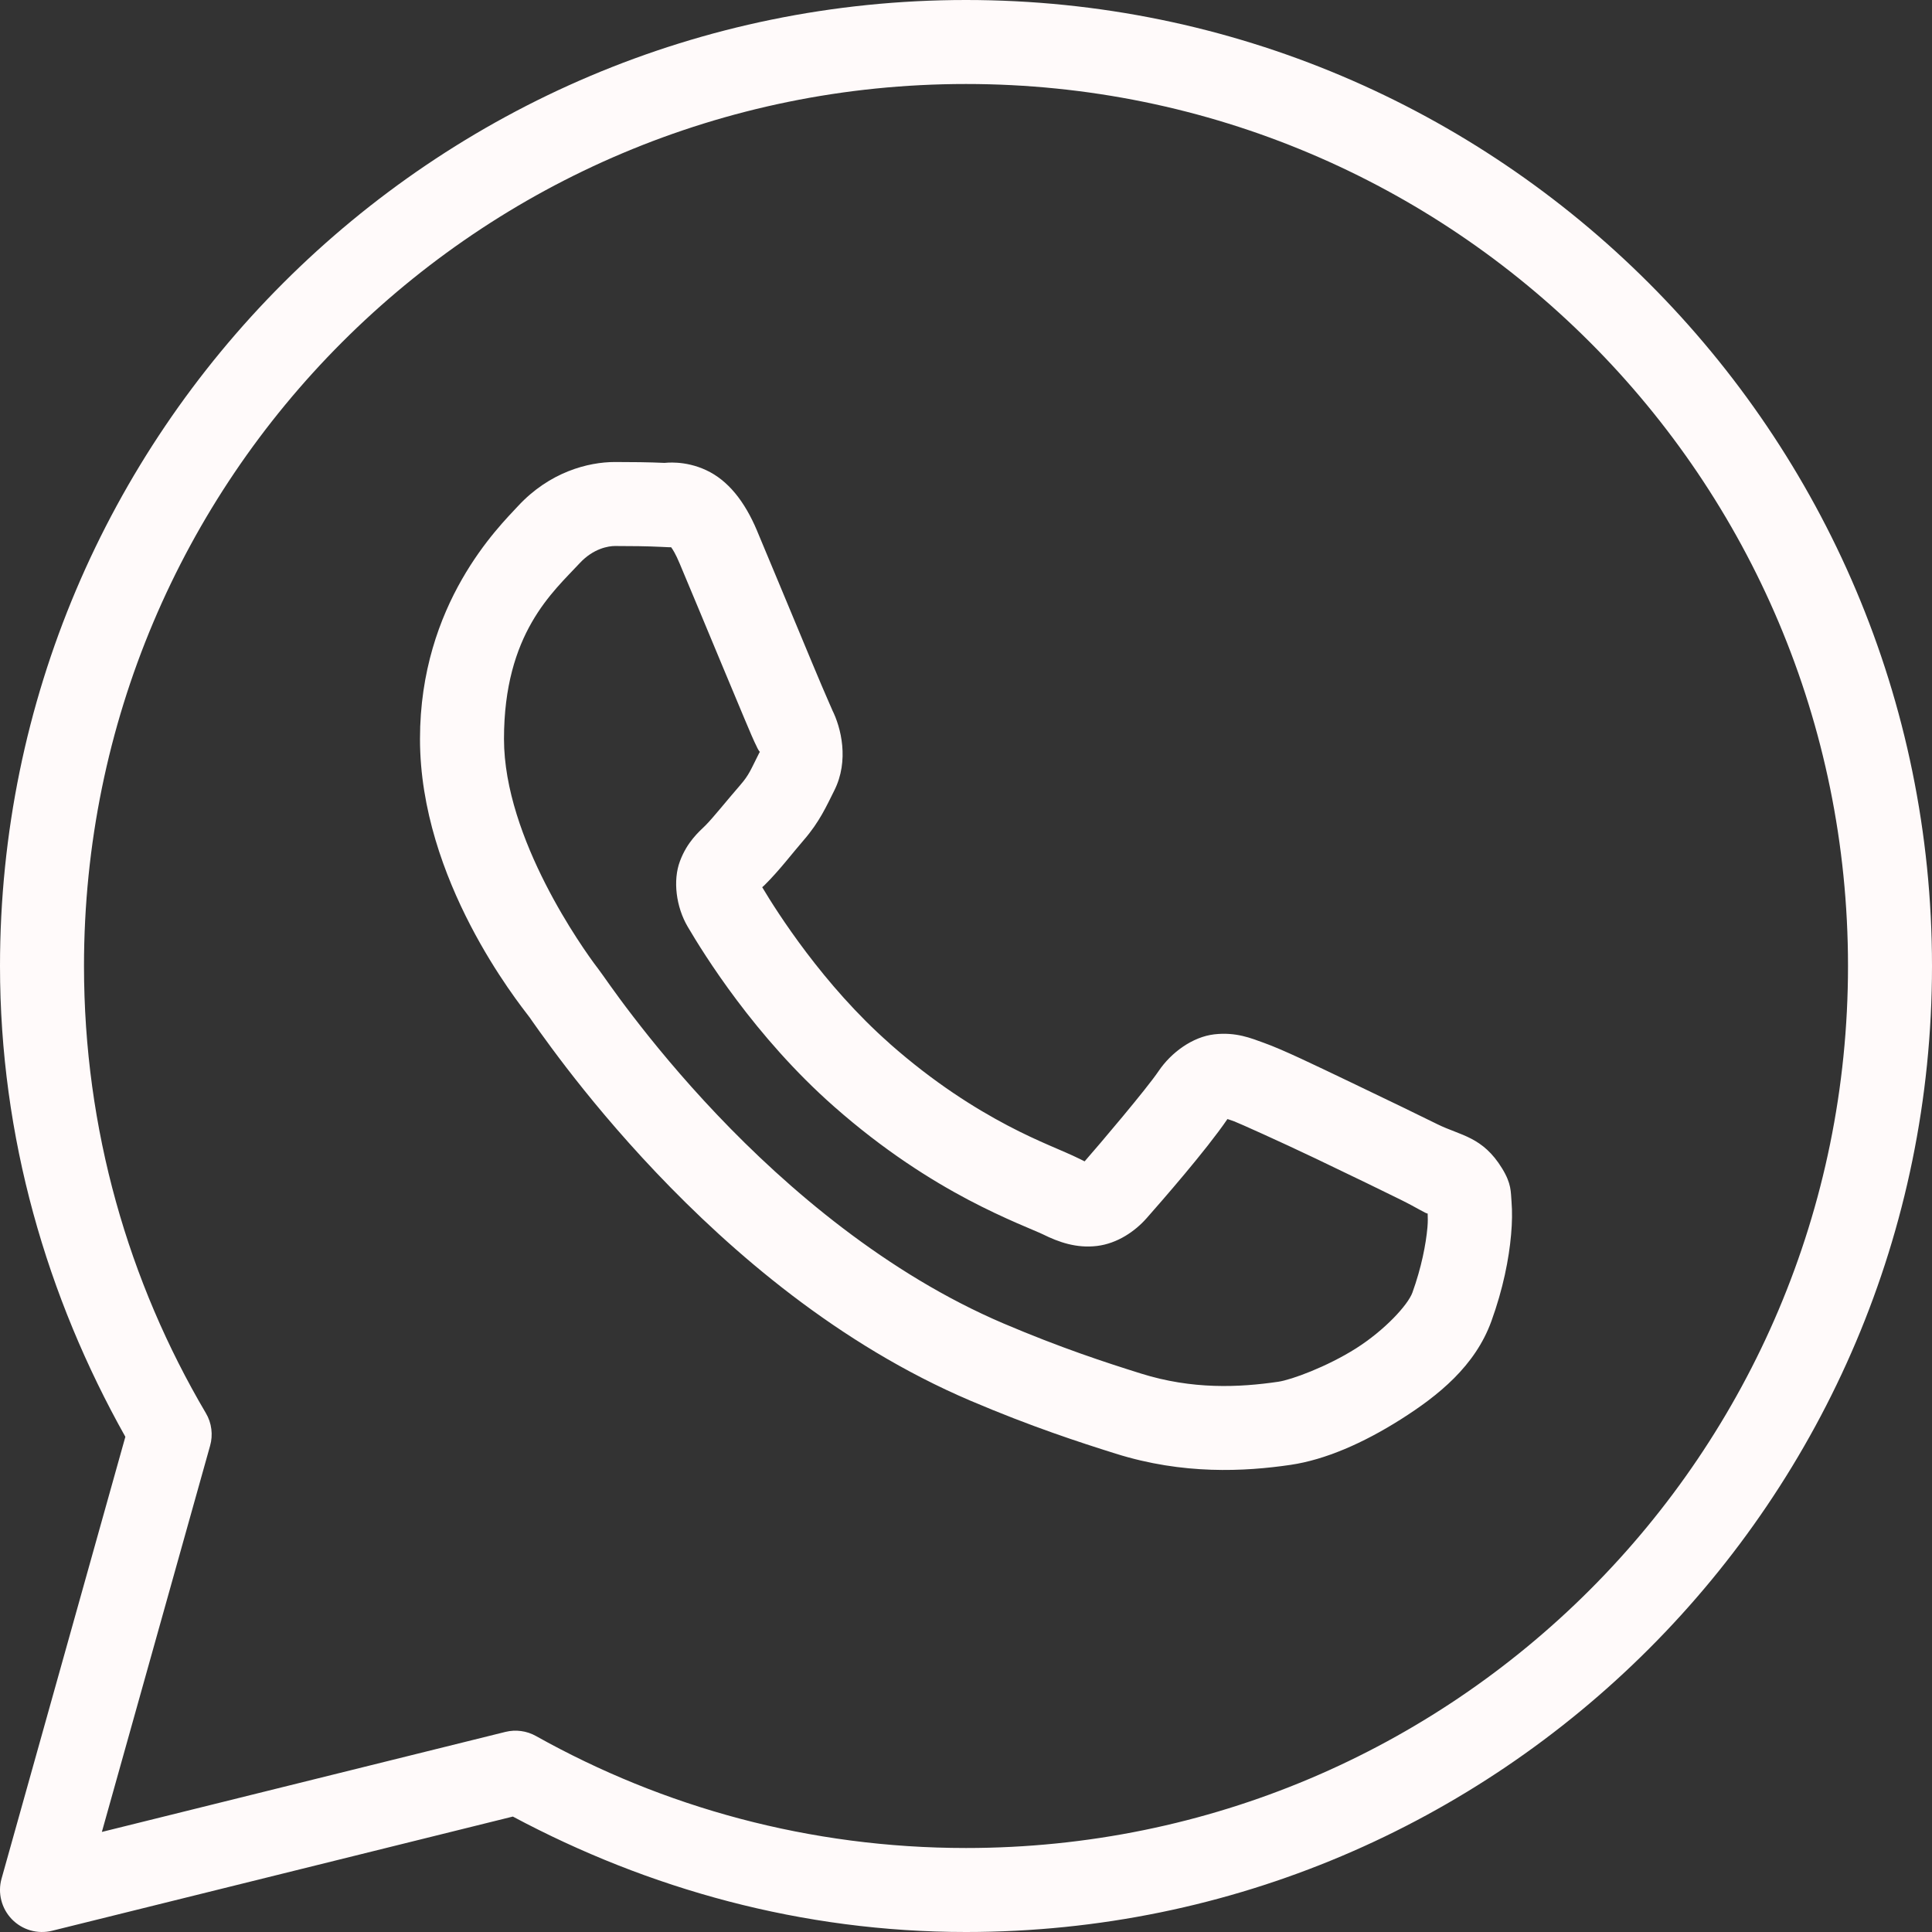 <?xml version="1.0" encoding="UTF-8"?> <svg xmlns="http://www.w3.org/2000/svg" width="44" height="44" viewBox="0 0 44 44" fill="none"><rect x="0" y="0" width="44" height="44" fill="#333333" stroke="none"/><path d="M22 0C9.861 0 0 9.861 0 22C0 25.902 1.07 29.543 2.855 32.722L0.035 42.786C-0.01 42.947 -0.012 43.117 0.03 43.279C0.071 43.441 0.154 43.589 0.27 43.709C0.387 43.829 0.532 43.917 0.693 43.963C0.854 44.009 1.024 44.012 1.186 43.972L11.68 41.371C14.764 43.018 18.262 44 22 44C34.139 44 44 34.139 44 22C44 9.861 34.139 0 22 0ZM22 1.913C33.105 1.913 42.087 10.895 42.087 22C42.087 33.105 33.105 42.087 22 42.087C18.44 42.087 15.105 41.159 12.207 39.537C11.995 39.418 11.746 39.385 11.51 39.443L2.32 41.721L4.784 32.929C4.82 32.805 4.829 32.675 4.813 32.547C4.797 32.418 4.755 32.295 4.689 32.184C2.928 29.197 1.913 25.721 1.913 22C1.913 10.895 10.895 1.913 22 1.913ZM14.006 10.522C13.393 10.522 12.517 10.75 11.798 11.525C11.366 11.991 9.565 13.745 9.565 16.829C9.565 20.044 11.795 22.819 12.065 23.175H12.067V23.177C12.041 23.143 12.409 23.676 12.9 24.315C13.391 24.953 14.078 25.792 14.94 26.7C16.665 28.517 19.09 30.616 22.101 31.9C23.487 32.49 24.581 32.846 25.41 33.106C26.945 33.589 28.344 33.515 29.394 33.361C30.181 33.245 31.046 32.867 31.901 32.326C32.757 31.784 33.596 31.111 33.966 30.087C34.231 29.354 34.365 28.676 34.414 28.118C34.439 27.84 34.442 27.593 34.424 27.366C34.405 27.138 34.425 26.963 34.212 26.614C33.767 25.883 33.263 25.864 32.737 25.604C32.444 25.459 31.612 25.053 30.777 24.655C29.943 24.257 29.221 23.905 28.776 23.747C28.495 23.646 28.152 23.5 27.657 23.556C27.162 23.612 26.673 23.969 26.388 24.391C26.119 24.791 25.032 26.073 24.701 26.45C24.697 26.447 24.726 26.461 24.595 26.396C24.185 26.193 23.685 26.021 22.943 25.63C22.202 25.239 21.275 24.662 20.261 23.767V23.765C18.751 22.436 17.693 20.767 17.359 20.206C17.382 20.18 17.357 20.212 17.404 20.165L17.406 20.164C17.747 19.828 18.049 19.427 18.305 19.132C18.667 18.715 18.827 18.348 19 18.004C19.345 17.319 19.153 16.566 18.953 16.169V16.168C18.967 16.195 18.845 15.926 18.714 15.616C18.582 15.306 18.415 14.903 18.236 14.473C17.877 13.614 17.478 12.65 17.24 12.085V12.084C16.96 11.419 16.581 10.94 16.085 10.709C15.59 10.477 15.152 10.543 15.134 10.542H15.133C14.779 10.526 14.391 10.522 14.006 10.522ZM14.006 12.435C14.375 12.435 14.738 12.439 15.043 12.454C15.356 12.469 15.337 12.47 15.276 12.442C15.215 12.414 15.298 12.404 15.476 12.827C15.709 13.38 16.111 14.347 16.47 15.209C16.65 15.64 16.818 16.044 16.952 16.362C17.086 16.679 17.159 16.856 17.244 17.025V17.027L17.245 17.029C17.328 17.192 17.321 17.087 17.292 17.145C17.09 17.545 17.063 17.643 16.859 17.879C16.548 18.237 16.231 18.636 16.063 18.802C15.916 18.946 15.651 19.171 15.486 19.611C15.32 20.051 15.397 20.656 15.663 21.107C16.017 21.708 17.183 23.606 18.996 25.202C20.137 26.208 21.201 26.874 22.05 27.323C22.9 27.771 23.592 28.032 23.747 28.109C24.114 28.291 24.516 28.432 24.983 28.376C25.451 28.32 25.854 28.037 26.11 27.747L26.112 27.745C26.453 27.358 27.467 26.2 27.954 25.486C27.975 25.493 27.968 25.488 28.13 25.546V25.548H28.131C28.205 25.574 29.13 25.988 29.955 26.381C30.779 26.774 31.616 27.182 31.888 27.317C32.281 27.511 32.466 27.638 32.514 27.638C32.517 27.722 32.521 27.814 32.509 27.952C32.475 28.336 32.372 28.868 32.167 29.437C32.066 29.716 31.541 30.291 30.88 30.71C30.218 31.128 29.412 31.424 29.114 31.468C28.217 31.6 27.152 31.648 25.983 31.281C25.172 31.027 24.161 30.697 22.852 30.14C20.197 29.007 17.94 27.081 16.328 25.383C15.522 24.535 14.876 23.745 14.417 23.147C13.958 22.551 13.758 22.24 13.591 22.02L13.589 22.019C13.293 21.627 11.478 19.103 11.478 16.829C11.478 14.422 12.596 13.479 13.201 12.827C13.518 12.485 13.865 12.435 14.006 12.435Z" fill="#FFFAFA"></path></svg> 